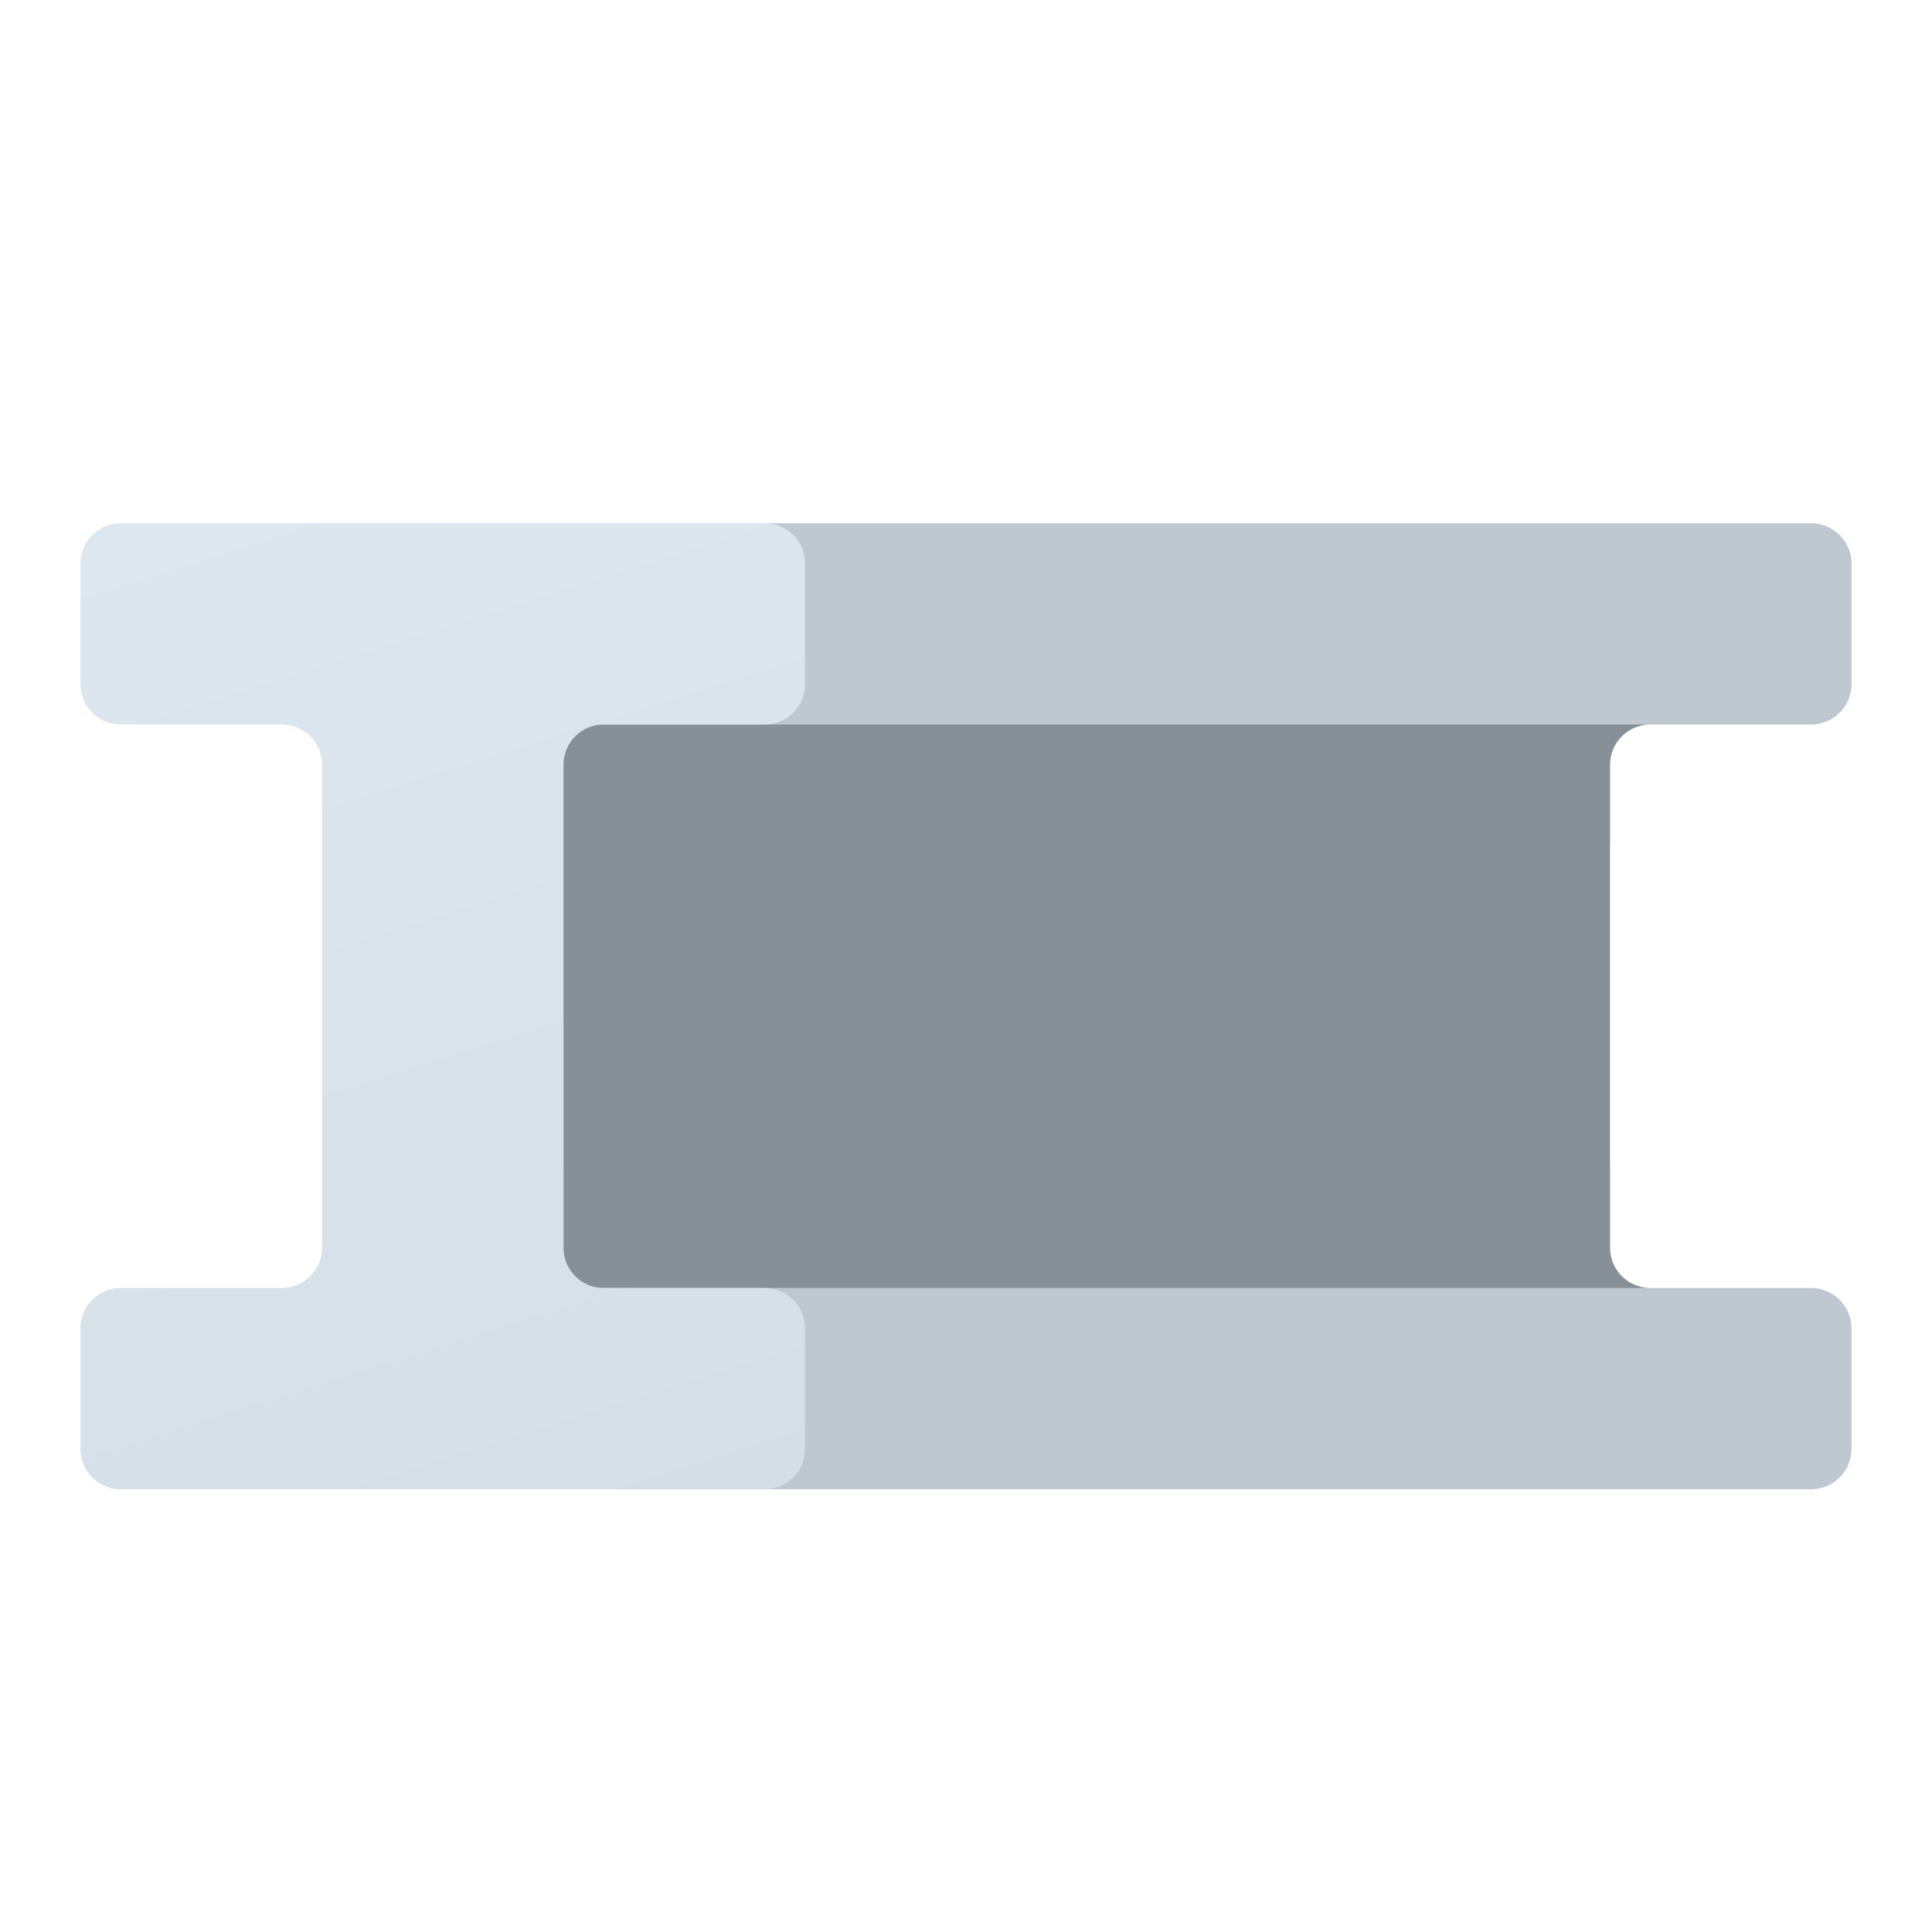<svg xmlns="http://www.w3.org/2000/svg" data-name="&#x421;&#x43B;&#x43E;&#x439; 1" viewBox="0 0 48 48" width="240" height="240"><defs><linearGradient id="0IJhStOchrxNb~VudbaVwa" x1="4.728" x2="28.256" y1="5.103" y2="79.747" data-name="&#x411;&#x435;&#x437;&#x44B;&#x43C;&#x44F;&#x43D;&#x43D;&#x44B;&#x439; &#x433;&#x440;&#x430;&#x434;&#x438;&#x435;&#x43D;&#x442; 147" gradientUnits="userSpaceOnUse"><stop offset="0" stop-color="#dfe9f2"></stop><stop offset=".391" stop-color="#d6e0e9"></stop><stop offset="1" stop-color="#bfc8d1"></stop></linearGradient></defs><path fill="#bfc8d1" d="M46,14v3a1.003,1.003,0,0,1-1,1H41a1.003,1.003,0,0,0-1,1v2H11V13H45A1.003,1.003,0,0,1,46,14Z"></path><path fill="#bfc8d1" d="M46,33v3a1.003,1.003,0,0,1-1,1H11V29H40v2a1.003,1.003,0,0,0,1,1h4A1.003,1.003,0,0,1,46,33Z"></path><path fill="#889097" d="M40,31V19a1.003,1.003,0,0,1,1-1H11V32H41A1.003,1.003,0,0,1,40,31Z"></path><path fill="url(#0IJhStOchrxNb~VudbaVwa)" d="M20,17V14a1,1,0,0,0-1-1H3a1,1,0,0,0-1,1v3a1,1,0,0,0,1,1H7a1,1,0,0,1,1,1V31a1,1,0,0,1-1,1H3a1,1,0,0,0-1,1v3a1,1,0,0,0,1,1H19a1,1,0,0,0,1-1V33a1,1,0,0,0-1-1H15a1,1,0,0,1-1-1V19a1,1,0,0,1,1-1h4A1,1,0,0,0,20,17Z"></path></svg>